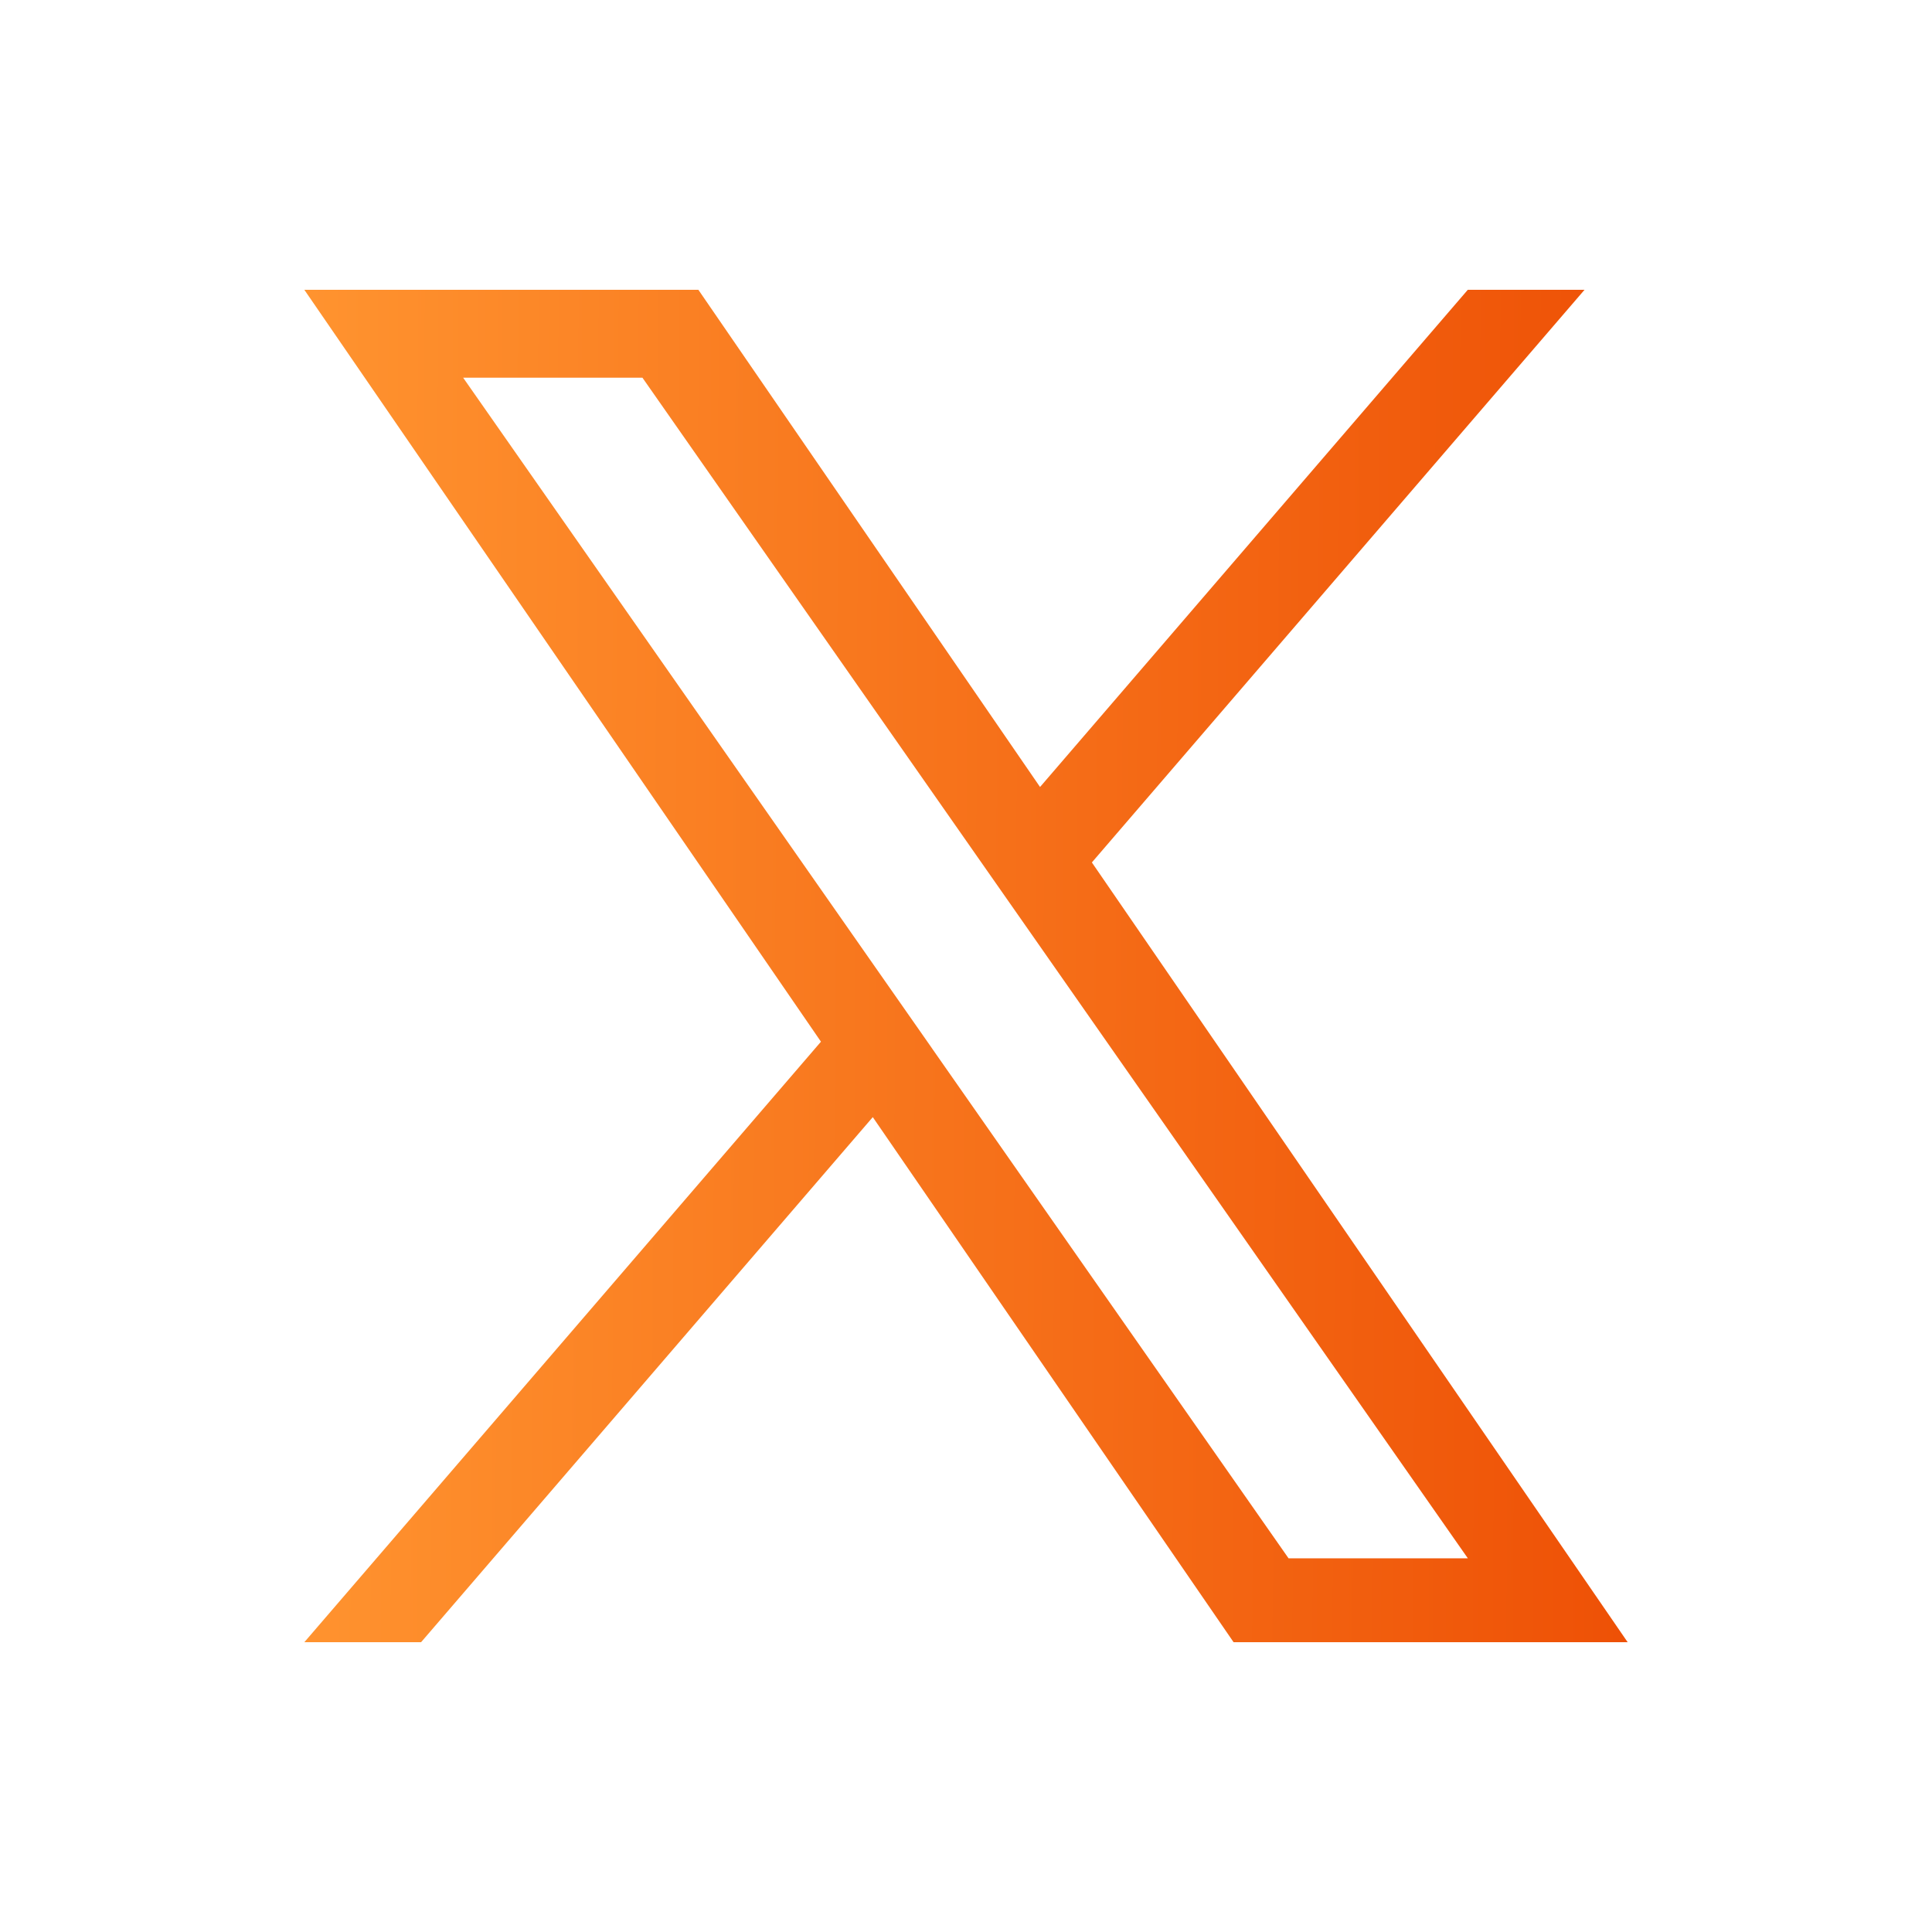 <?xml version="1.0" encoding="UTF-8"?>
<svg xmlns="http://www.w3.org/2000/svg" width="40" height="40" viewBox="0 0 40 40" fill="none">
  <path d="M22.606 17.856L32.806 6H30.389L21.533 16.294L14.459 6H6.301L16.997 21.567L6.301 34H8.718L18.07 23.129L25.54 34H33.699L22.606 17.856H22.606ZM19.296 21.704L18.212 20.154L9.589 7.82H13.301L20.26 17.774L21.344 19.324L30.39 32.263H26.678L19.296 21.705V21.704Z" fill="url(#paint0_linear_6516_22017)"></path>
  <defs>
    <linearGradient id="paint0_linear_6516_22017" x1="33.699" y1="18.457" x2="6.301" y2="18.297" gradientUnits="userSpaceOnUse">
      <stop stop-color="#EE5106"></stop>
      <stop offset="1" stop-color="#FF932F"></stop>
    </linearGradient>
  </defs>
</svg>
